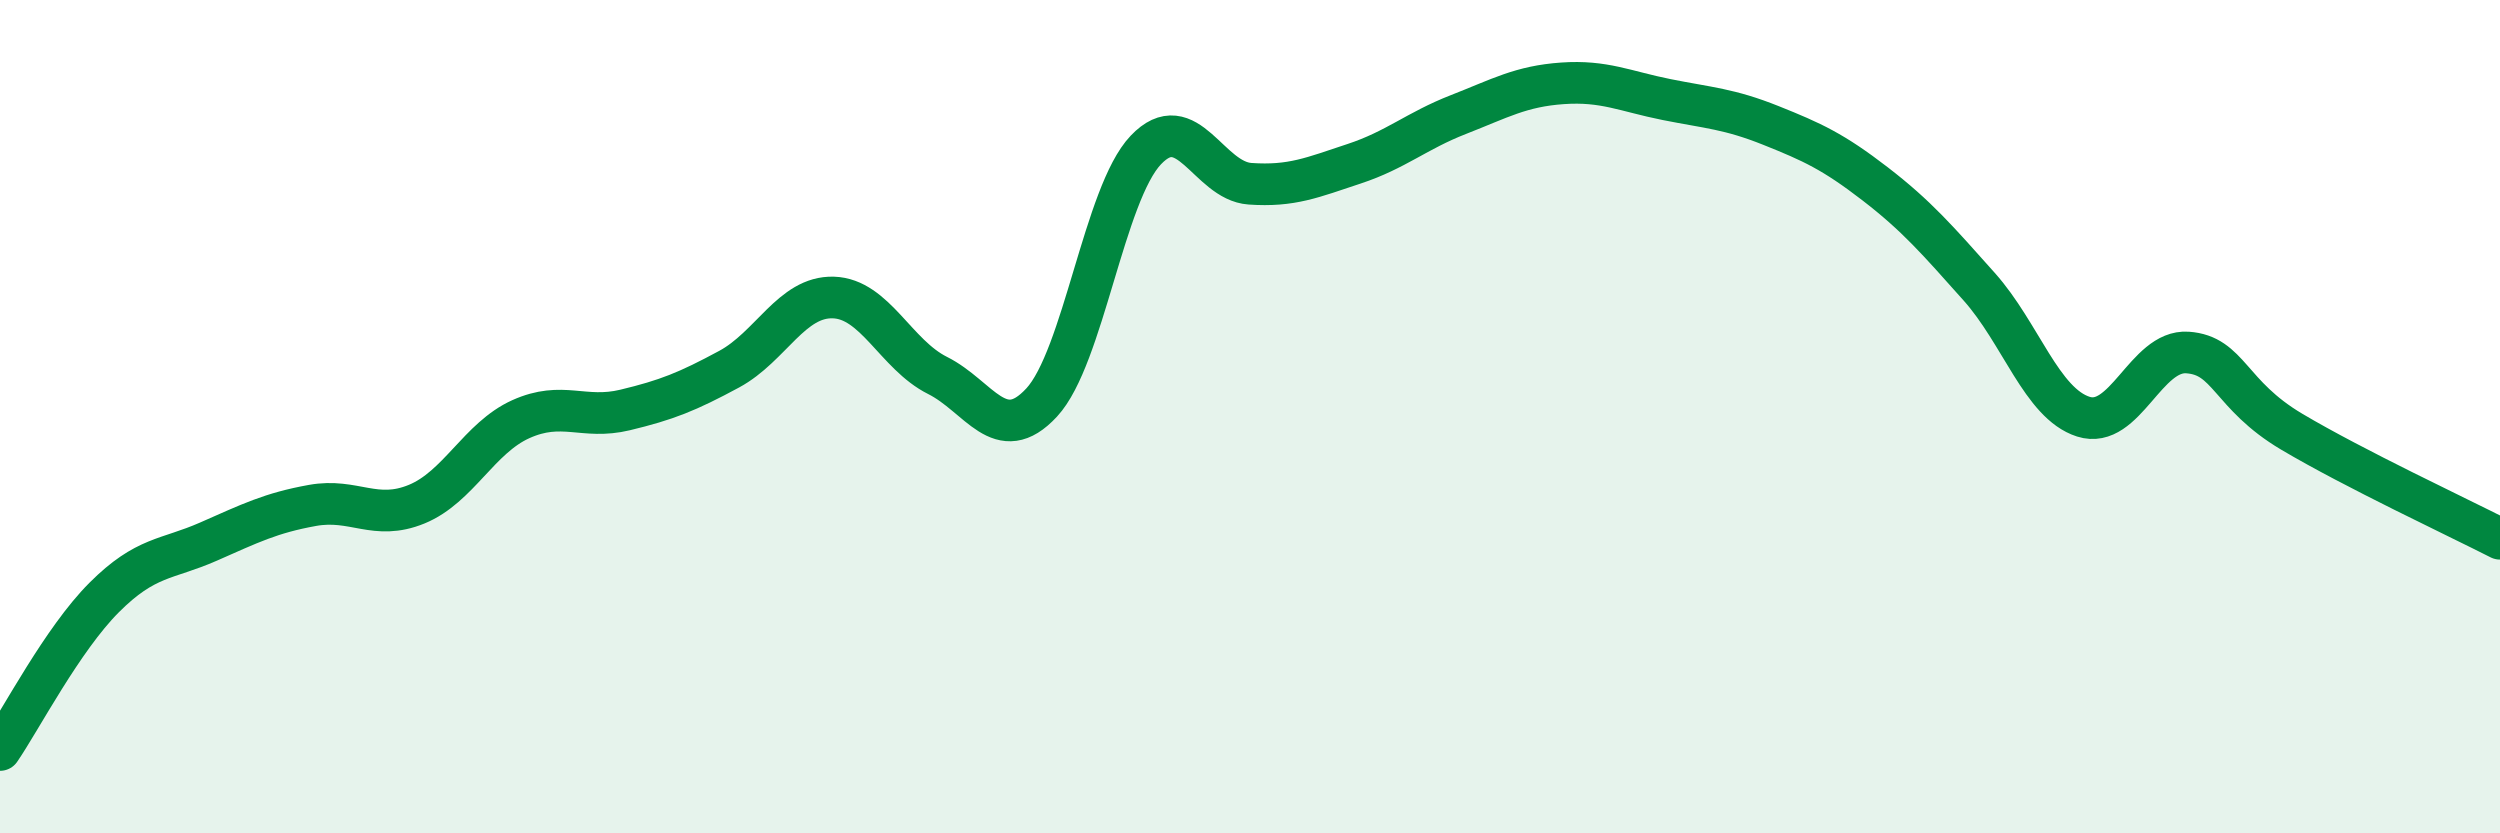 
    <svg width="60" height="20" viewBox="0 0 60 20" xmlns="http://www.w3.org/2000/svg">
      <path
        d="M 0,18 C 0.5,17.27 1.5,15.34 2.5,14.34 C 3.5,13.34 4,13.44 5,13 C 6,12.56 6.5,12.31 7.5,12.13 C 8.5,11.95 9,12.51 10,12.1 C 11,11.69 11.5,10.51 12.5,10.06 C 13.5,9.61 14,10.08 15,9.84 C 16,9.6 16.5,9.4 17.5,8.86 C 18.5,8.32 19,7.11 20,7.14 C 21,7.17 21.5,8.51 22.5,9.01 C 23.5,9.51 24,10.74 25,9.66 C 26,8.58 26.5,4.65 27.5,3.6 C 28.5,2.55 29,4.34 30,4.41 C 31,4.48 31.5,4.26 32.5,3.93 C 33.5,3.6 34,3.14 35,2.75 C 36,2.36 36.5,2.07 37.5,2 C 38.5,1.93 39,2.19 40,2.39 C 41,2.59 41.5,2.61 42.5,3.01 C 43.5,3.41 44,3.64 45,4.41 C 46,5.18 46.5,5.76 47.5,6.88 C 48.5,8 49,9.68 50,10 C 51,10.32 51.5,8.39 52.5,8.46 C 53.5,8.53 53.5,9.47 55,10.36 C 56.5,11.25 59,12.42 60,12.93L60 20L0 20Z"
        fill="#008740"
        opacity="0.1"
        stroke-linecap="round"
        stroke-linejoin="round"
      />
      <path
        d="M 0,18 C 0.5,17.27 1.5,15.34 2.5,14.34 C 3.5,13.34 4,13.44 5,13 C 6,12.56 6.5,12.31 7.5,12.13 C 8.5,11.95 9,12.51 10,12.1 C 11,11.69 11.5,10.51 12.5,10.06 C 13.5,9.61 14,10.08 15,9.84 C 16,9.6 16.5,9.4 17.5,8.86 C 18.5,8.32 19,7.11 20,7.14 C 21,7.17 21.5,8.51 22.5,9.01 C 23.5,9.51 24,10.74 25,9.66 C 26,8.58 26.5,4.65 27.5,3.6 C 28.5,2.55 29,4.34 30,4.41 C 31,4.48 31.5,4.26 32.5,3.93 C 33.5,3.6 34,3.14 35,2.75 C 36,2.36 36.5,2.07 37.5,2 C 38.5,1.93 39,2.19 40,2.39 C 41,2.59 41.5,2.61 42.5,3.01 C 43.5,3.41 44,3.64 45,4.41 C 46,5.18 46.5,5.76 47.5,6.88 C 48.5,8 49,9.68 50,10 C 51,10.32 51.5,8.39 52.5,8.46 C 53.5,8.53 53.5,9.47 55,10.36 C 56.5,11.25 59,12.42 60,12.93"
        stroke="#008740"
        stroke-width="1"
        fill="none"
        stroke-linecap="round"
        stroke-linejoin="round"
      />
    </svg>
  